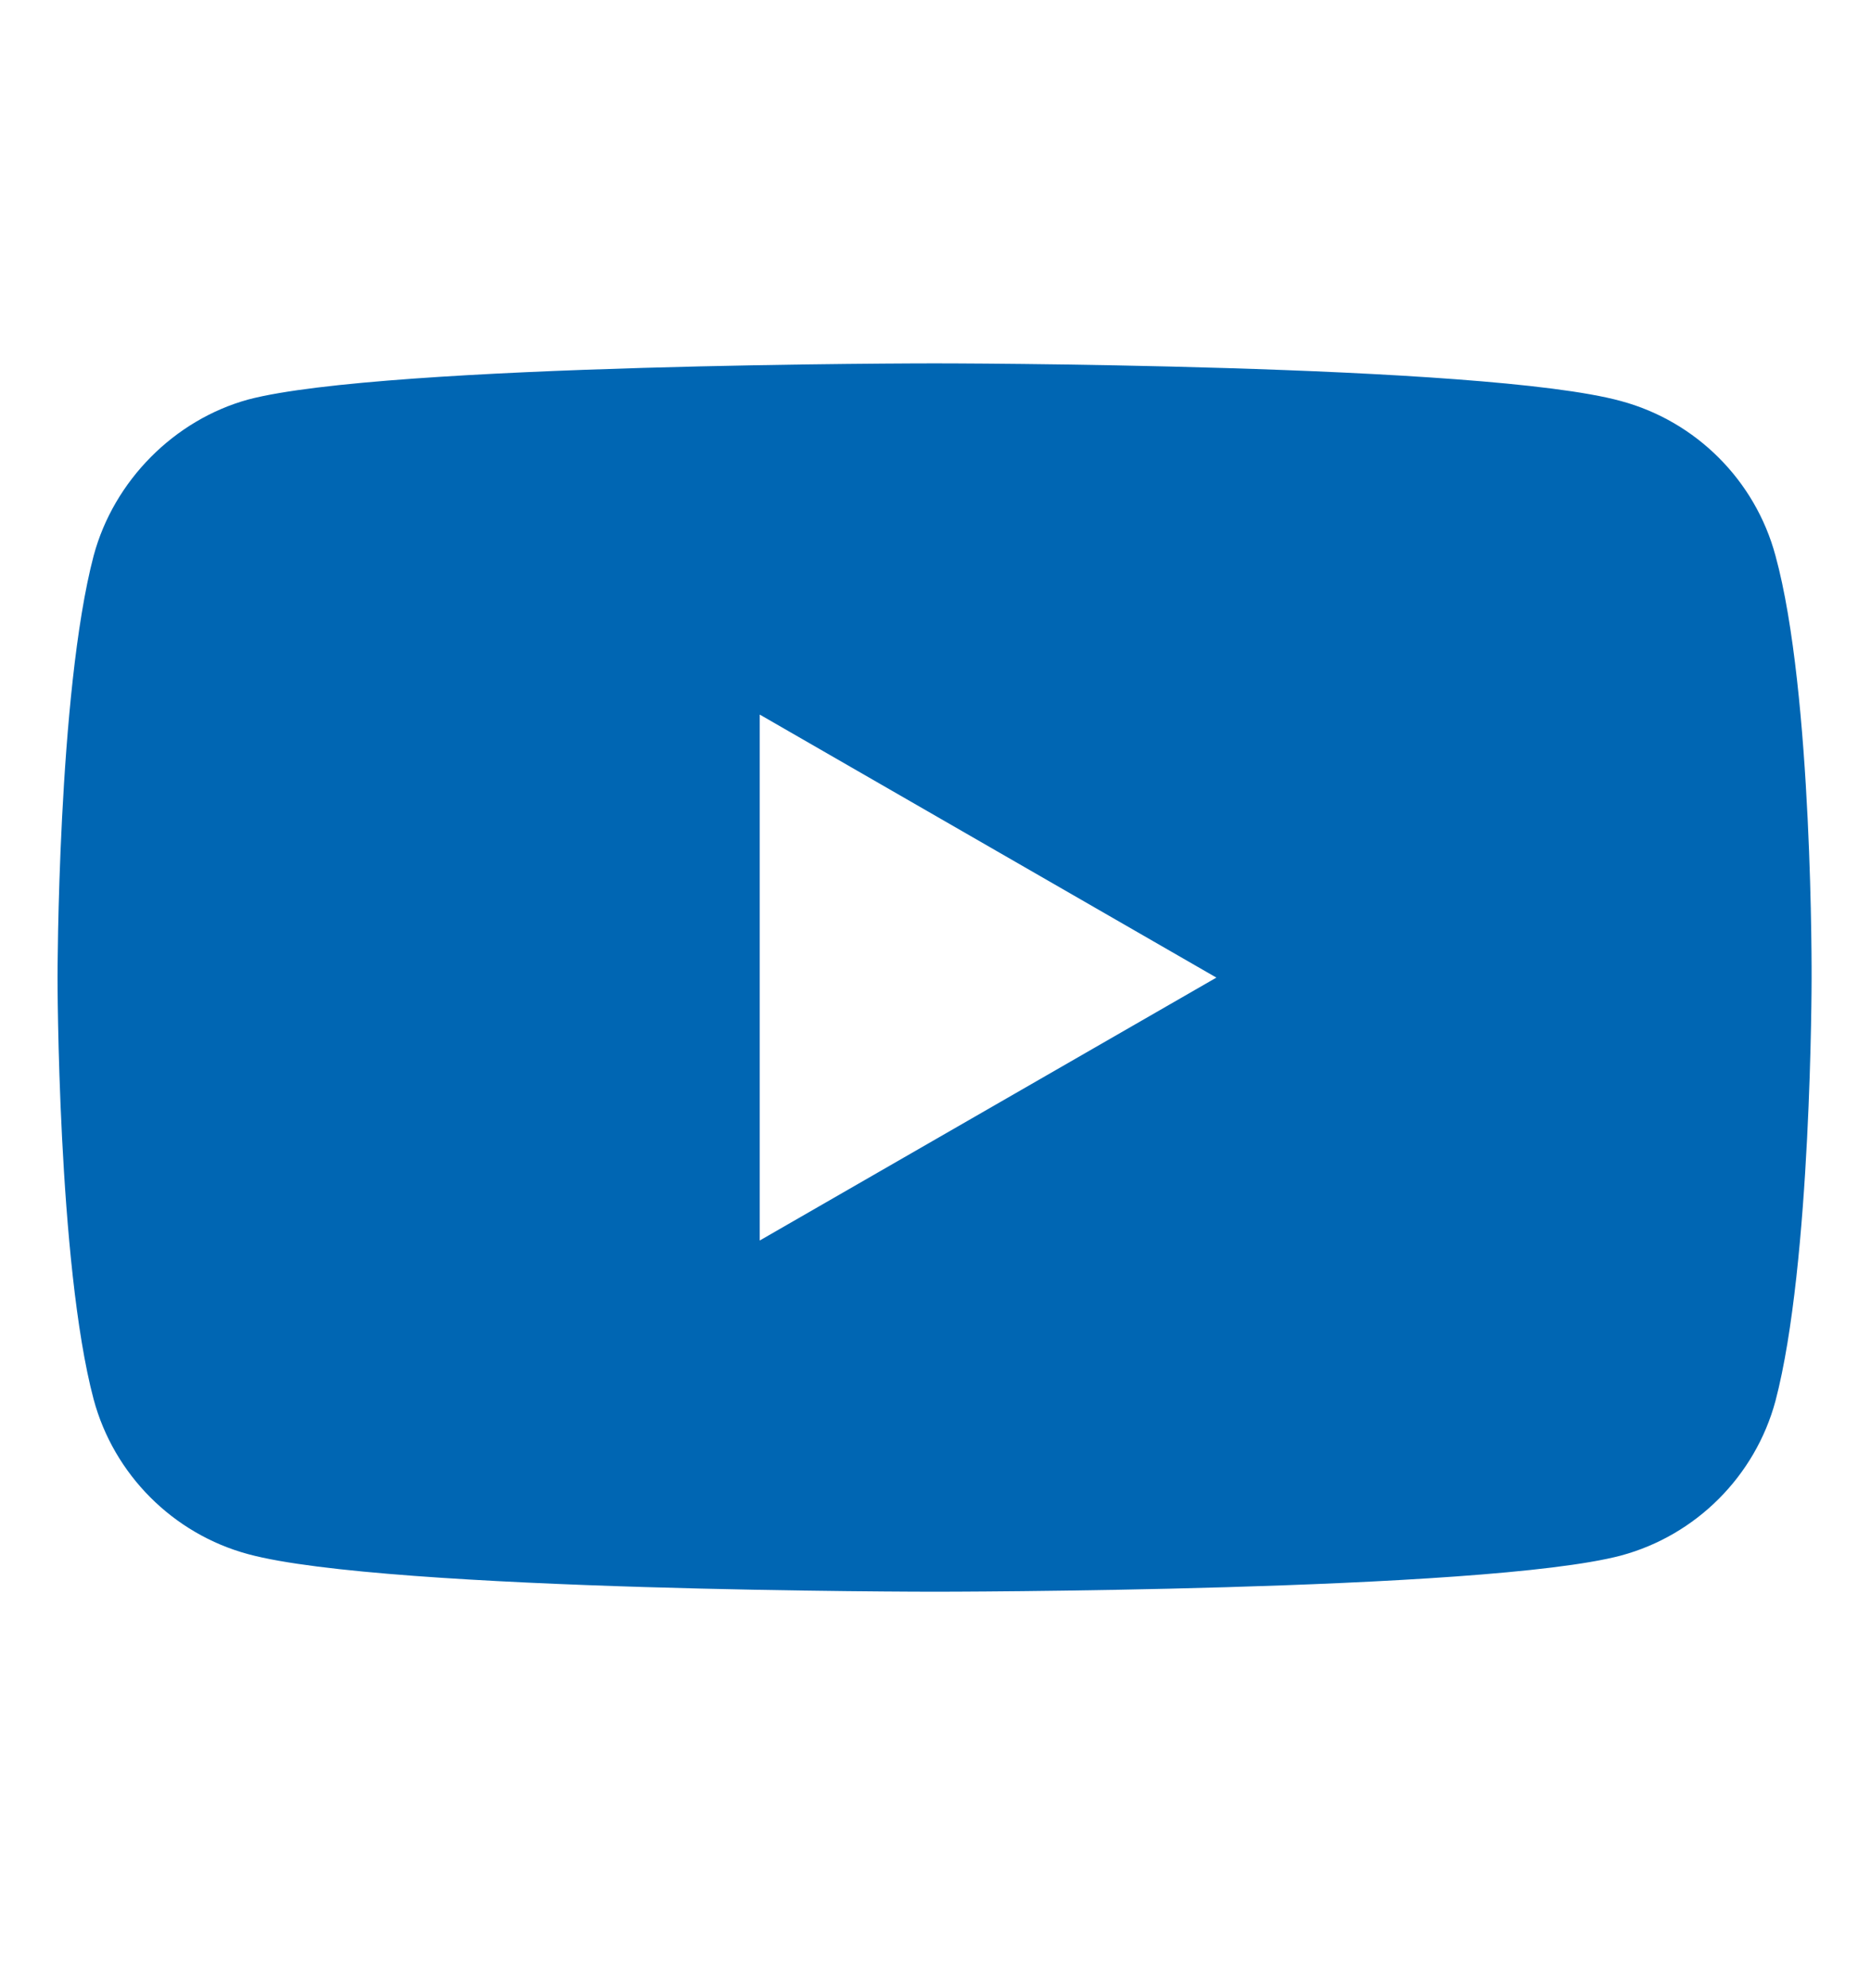 <svg width="16" height="17" viewBox="0 0 16 17" fill="none" xmlns="http://www.w3.org/2000/svg">
<path d="M15.183 4.751C15.01 4.108 14.504 3.602 13.861 3.429C12.687 3.107 7.992 3.107 7.992 3.107C7.992 3.107 3.297 3.107 2.123 3.416C1.493 3.589 0.974 4.108 0.801 4.751C0.492 5.925 0.492 8.359 0.492 8.359C0.492 8.359 0.492 10.805 0.801 11.966C0.974 12.609 1.481 13.116 2.123 13.289C3.309 13.61 7.992 13.61 7.992 13.61C7.992 13.61 12.687 13.61 13.861 13.301C14.504 13.128 15.01 12.621 15.183 11.979C15.492 10.805 15.492 8.371 15.492 8.371C15.492 8.371 15.505 5.925 15.183 4.751ZM6.497 10.607V6.11L10.402 8.359L6.497 10.607Z" fill="#0066B3"/>
</svg>
